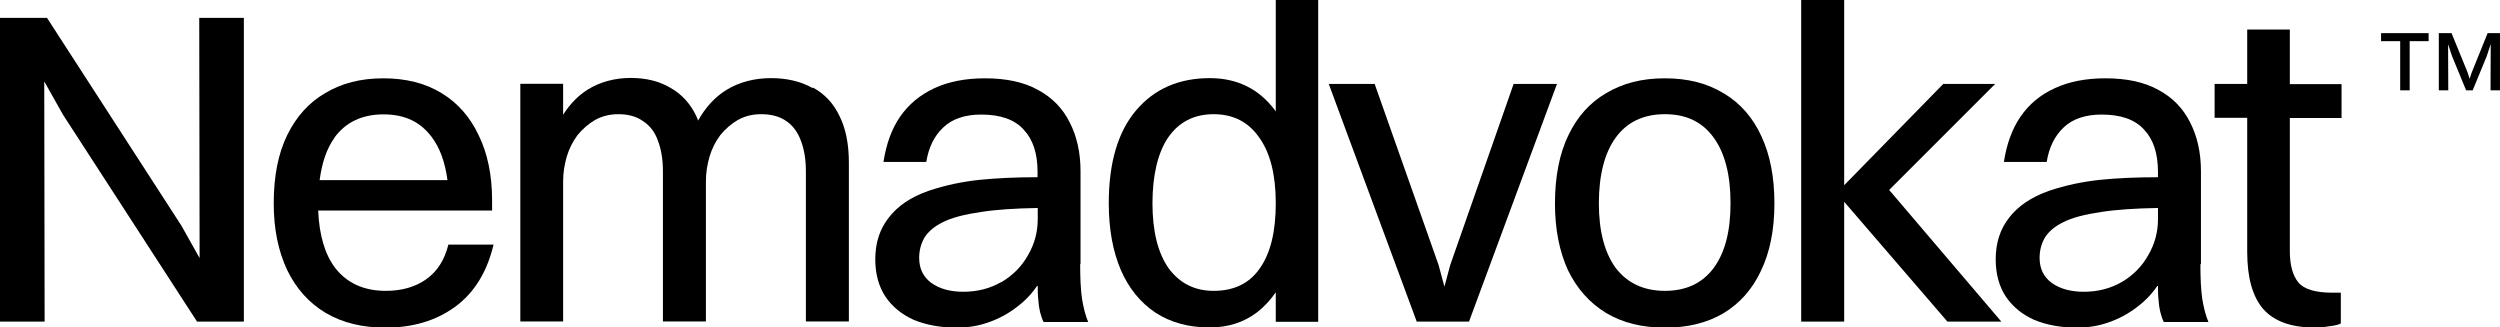 <?xml version="1.0" encoding="UTF-8"?><svg id="a" xmlns="http://www.w3.org/2000/svg" viewBox="0 0 137.27 17.98"><polygon points="10.96 14.17 9.96 12.39 2.58 .98 2.43 .98 .49 .98 0 .98 0 17.66 2.45 17.66 2.43 4.47 3.46 6.3 10.82 17.66 10.97 17.66 12.93 17.66 13.39 17.66 13.39 .98 10.94 .98 10.96 14.17" style="fill:#000; fill-rule:evenodd; stroke-width:0px;"/><path d="M23.41,15.33c-.61.43-1.35.64-2.23.64-1.19,0-2.12-.42-2.77-1.25-.58-.76-.88-1.82-.94-3.16h9.55v-.56c0-1.39-.25-2.58-.74-3.58-.47-1-1.15-1.77-2.04-2.31-.88-.54-1.95-.81-3.19-.81s-2.29.27-3.19.81c-.9.52-1.59,1.29-2.09,2.31s-.74,2.27-.74,3.75c0,1.41.25,2.62.74,3.66.49,1.01,1.19,1.8,2.11,2.35.92.54,2.01.81,3.29.81,1.49,0,2.76-.38,3.8-1.13,1.06-.77,1.77-1.91,2.13-3.43h-2.48c-.21.85-.62,1.49-1.23,1.91ZM18.36,7.56c.62-.85,1.52-1.28,2.7-1.28s2.03.42,2.65,1.25c.45.6.73,1.39.86,2.36h-7.02c.13-.96.39-1.74.82-2.33Z" style="fill:#000; fill-rule:evenodd; stroke-width:0px;"/><path d="M44.61,4.83c-.64-.36-1.4-.54-2.28-.54s-1.73.21-2.43.64c-.64.39-1.16.96-1.57,1.69-.03-.08-.06-.17-.1-.25-.33-.69-.8-1.2-1.42-1.55-.61-.36-1.33-.54-2.18-.54s-1.67.21-2.36.64c-.53.33-.98.8-1.35,1.38v-1.7h-2.35v13.05h2.35v-7.68c0-.47.07-.93.2-1.37.13-.44.33-.83.59-1.18.28-.34.6-.62.96-.83.38-.21.8-.32,1.28-.32.56,0,1.01.13,1.37.39.38.25.65.61.81,1.08.18.47.27,1.03.27,1.67v8.24h2.36v-7.68c0-.47.07-.93.2-1.37.13-.44.33-.83.59-1.18.28-.34.6-.62.96-.83.38-.21.8-.32,1.28-.32.57,0,1.04.13,1.4.39.36.25.62.61.79,1.08.18.47.27,1.03.27,1.67v8.24h2.36v-8.71c0-1.03-.17-1.89-.52-2.58-.33-.69-.81-1.2-1.45-1.55Z" style="fill:#000; fill-rule:evenodd; stroke-width:0px;"/><path d="M59.33,14.5v-5.1c0-1.01-.2-1.91-.59-2.67-.38-.77-.96-1.37-1.74-1.79-.77-.43-1.74-.64-2.92-.64-1.06,0-1.99.18-2.77.54-.78.36-1.41.88-1.89,1.57-.46.67-.76,1.5-.91,2.48h2.35c.13-.8.44-1.43.93-1.89.49-.47,1.19-.71,2.09-.71,1.06,0,1.84.28,2.33.83.51.54.76,1.31.76,2.31v.3c-1.18,0-2.23.05-3.14.14-.98.1-1.93.3-2.85.61-.97.34-1.69.83-2.18,1.47-.49.62-.74,1.38-.74,2.28,0,.82.19,1.5.56,2.06.38.56.9.98,1.57,1.28.69.28,1.47.42,2.36.42.64,0,1.26-.11,1.86-.34.62-.23,1.2-.58,1.74-1.05.31-.27.59-.59.83-.95,0,.27,0,.53.03.8.03.49.13.9.29,1.23h2.45c-.15-.36-.26-.79-.34-1.28-.07-.49-.1-1.12-.1-1.89ZM54.99,15.48c-.62.36-1.32.54-2.09.54-.72,0-1.31-.16-1.77-.49-.44-.33-.66-.78-.66-1.37,0-.39.09-.75.27-1.08.2-.34.54-.64,1.03-.88.49-.25,1.19-.43,2.09-.56.82-.13,1.87-.2,3.12-.22v.61c0,.72-.18,1.38-.54,1.99-.34.61-.83,1.1-1.45,1.47Z" style="fill:#000; fill-rule:evenodd; stroke-width:0px;"/><path d="M70.06,6.14s-.03-.06-.05-.08c-.88-1.18-2.08-1.77-3.58-1.77-1.7,0-3.05.59-4.05,1.77-1,1.18-1.5,2.88-1.5,5.1,0,1.41.22,2.62.66,3.66.44,1.01,1.08,1.8,1.91,2.35.83.54,1.82.81,2.97.81,1.01,0,1.88-.28,2.6-.83.39-.3.73-.67,1.03-1.1v1.62h2.33V0h-2.33v6.14ZM69.17,14.74c-.57.82-1.41,1.23-2.53,1.23-1.05,0-1.87-.42-2.48-1.25-.59-.85-.88-2.04-.88-3.56s.29-2.77.86-3.61c.59-.85,1.42-1.28,2.5-1.28s1.91.43,2.5,1.28c.61.85.91,2.05.91,3.61s-.29,2.75-.88,3.58Z" style="fill:#000; fill-rule:evenodd; stroke-width:0px;"/><polygon points="83.11 4.61 79.63 14.55 79.31 15.74 78.99 14.55 75.48 4.61 72.96 4.61 77.79 17.66 80.66 17.66 85.49 4.61 83.11 4.61" style="fill:#000; fill-rule:evenodd; stroke-width:0px;"/><path d="M94.65,5.13c-.9-.56-1.98-.83-3.24-.83s-2.3.27-3.21.81c-.9.52-1.59,1.29-2.08,2.31-.49,1.01-.74,2.27-.74,3.75,0,1.41.24,2.62.71,3.66.49,1.01,1.19,1.8,2.09,2.35.9.54,1.98.81,3.24.81s2.31-.26,3.21-.79c.9-.54,1.59-1.32,2.06-2.33.49-1.01.74-2.25.74-3.7s-.24-2.67-.71-3.68c-.47-1.03-1.16-1.82-2.06-2.36ZM94.09,14.72c-.62.83-1.51,1.25-2.67,1.25s-2.06-.42-2.7-1.25c-.62-.85-.93-2.04-.93-3.56s.31-2.77.93-3.61c.62-.85,1.52-1.28,2.7-1.28s2.05.43,2.67,1.28c.62.85.93,2.05.93,3.61s-.31,2.72-.93,3.56Z" style="fill:#000; fill-rule:evenodd; stroke-width:0px;"/><polygon points="109.55 4.61 106.7 4.61 101.26 10.17 101.26 0 98.9 0 98.9 17.66 101.26 17.66 101.26 11.08 106.93 17.66 109.89 17.66 103.73 10.43 109.55 4.61" style="fill:#000; fill-rule:evenodd; stroke-width:0px;"/><path d="M120.85,14.5v-5.1c0-1.01-.2-1.91-.59-2.67-.38-.77-.96-1.37-1.74-1.79-.77-.43-1.74-.64-2.92-.64-1.06,0-1.99.18-2.77.54-.79.36-1.42.88-1.89,1.57-.46.67-.76,1.5-.91,2.48h2.35c.13-.8.44-1.43.93-1.89.49-.47,1.19-.71,2.09-.71,1.06,0,1.84.28,2.33.83.51.54.76,1.31.76,2.31v.3c-1.18,0-2.23.05-3.14.14-.98.1-1.93.3-2.85.61-.96.34-1.69.83-2.18,1.47-.49.62-.74,1.38-.74,2.28,0,.82.19,1.5.56,2.06.38.56.9.98,1.57,1.28.69.28,1.47.42,2.35.42.64,0,1.26-.11,1.86-.34.62-.23,1.2-.58,1.74-1.05.31-.27.59-.59.83-.95,0,.27,0,.54.03.8.03.49.13.9.29,1.23h2.45c-.15-.36-.26-.79-.34-1.28-.07-.49-.1-1.12-.1-1.89ZM116.51,15.48c-.62.36-1.32.54-2.09.54-.72,0-1.31-.16-1.77-.49-.44-.33-.66-.78-.66-1.37,0-.39.09-.75.27-1.08.2-.34.54-.64,1.03-.88.49-.25,1.19-.43,2.08-.56.82-.13,1.87-.2,3.12-.22v.61c0,.72-.18,1.38-.54,1.99-.34.61-.83,1.1-1.45,1.47Z" style="fill:#000; fill-rule:evenodd; stroke-width:0px;"/><path d="M125.74,1.62h-2.35v2.99h-1.79v1.86h1.79v7.36c0,1.41.29,2.45.88,3.14.6.67,1.53,1.01,2.77,1.01.33,0,.62-.02.88-.07.28-.03.48-.08.61-.15v-1.69h-.47c-.93,0-1.55-.19-1.86-.56-.31-.38-.47-.95-.47-1.72v-7.31h2.84v-1.86h-2.84V1.62Z" style="fill:#000; fill-rule:evenodd; stroke-width:0px;"/><polygon points="131.79 1.82 130.74 1.82 130.74 2.26 131.79 2.26 131.79 4.96 132.31 4.96 132.31 2.26 133.35 2.26 133.35 1.82 132.31 1.82 131.79 1.82" style="fill:#000; fill-rule:evenodd; stroke-width:0px;"/><polygon points="136.97 1.82 136.77 1.82 136.59 1.82 135.71 4 135.6 4.33 135.5 4 134.61 1.82 134.41 1.82 134.21 1.82 133.91 1.82 133.91 4.96 134.43 4.96 134.42 2.43 134.64 3.09 135.41 4.96 135.77 4.96 136.54 3.09 136.76 2.42 136.75 4.96 137.27 4.96 137.27 1.82 136.97 1.82" style="fill:#000; fill-rule:evenodd; stroke-width:0px;"/></svg>